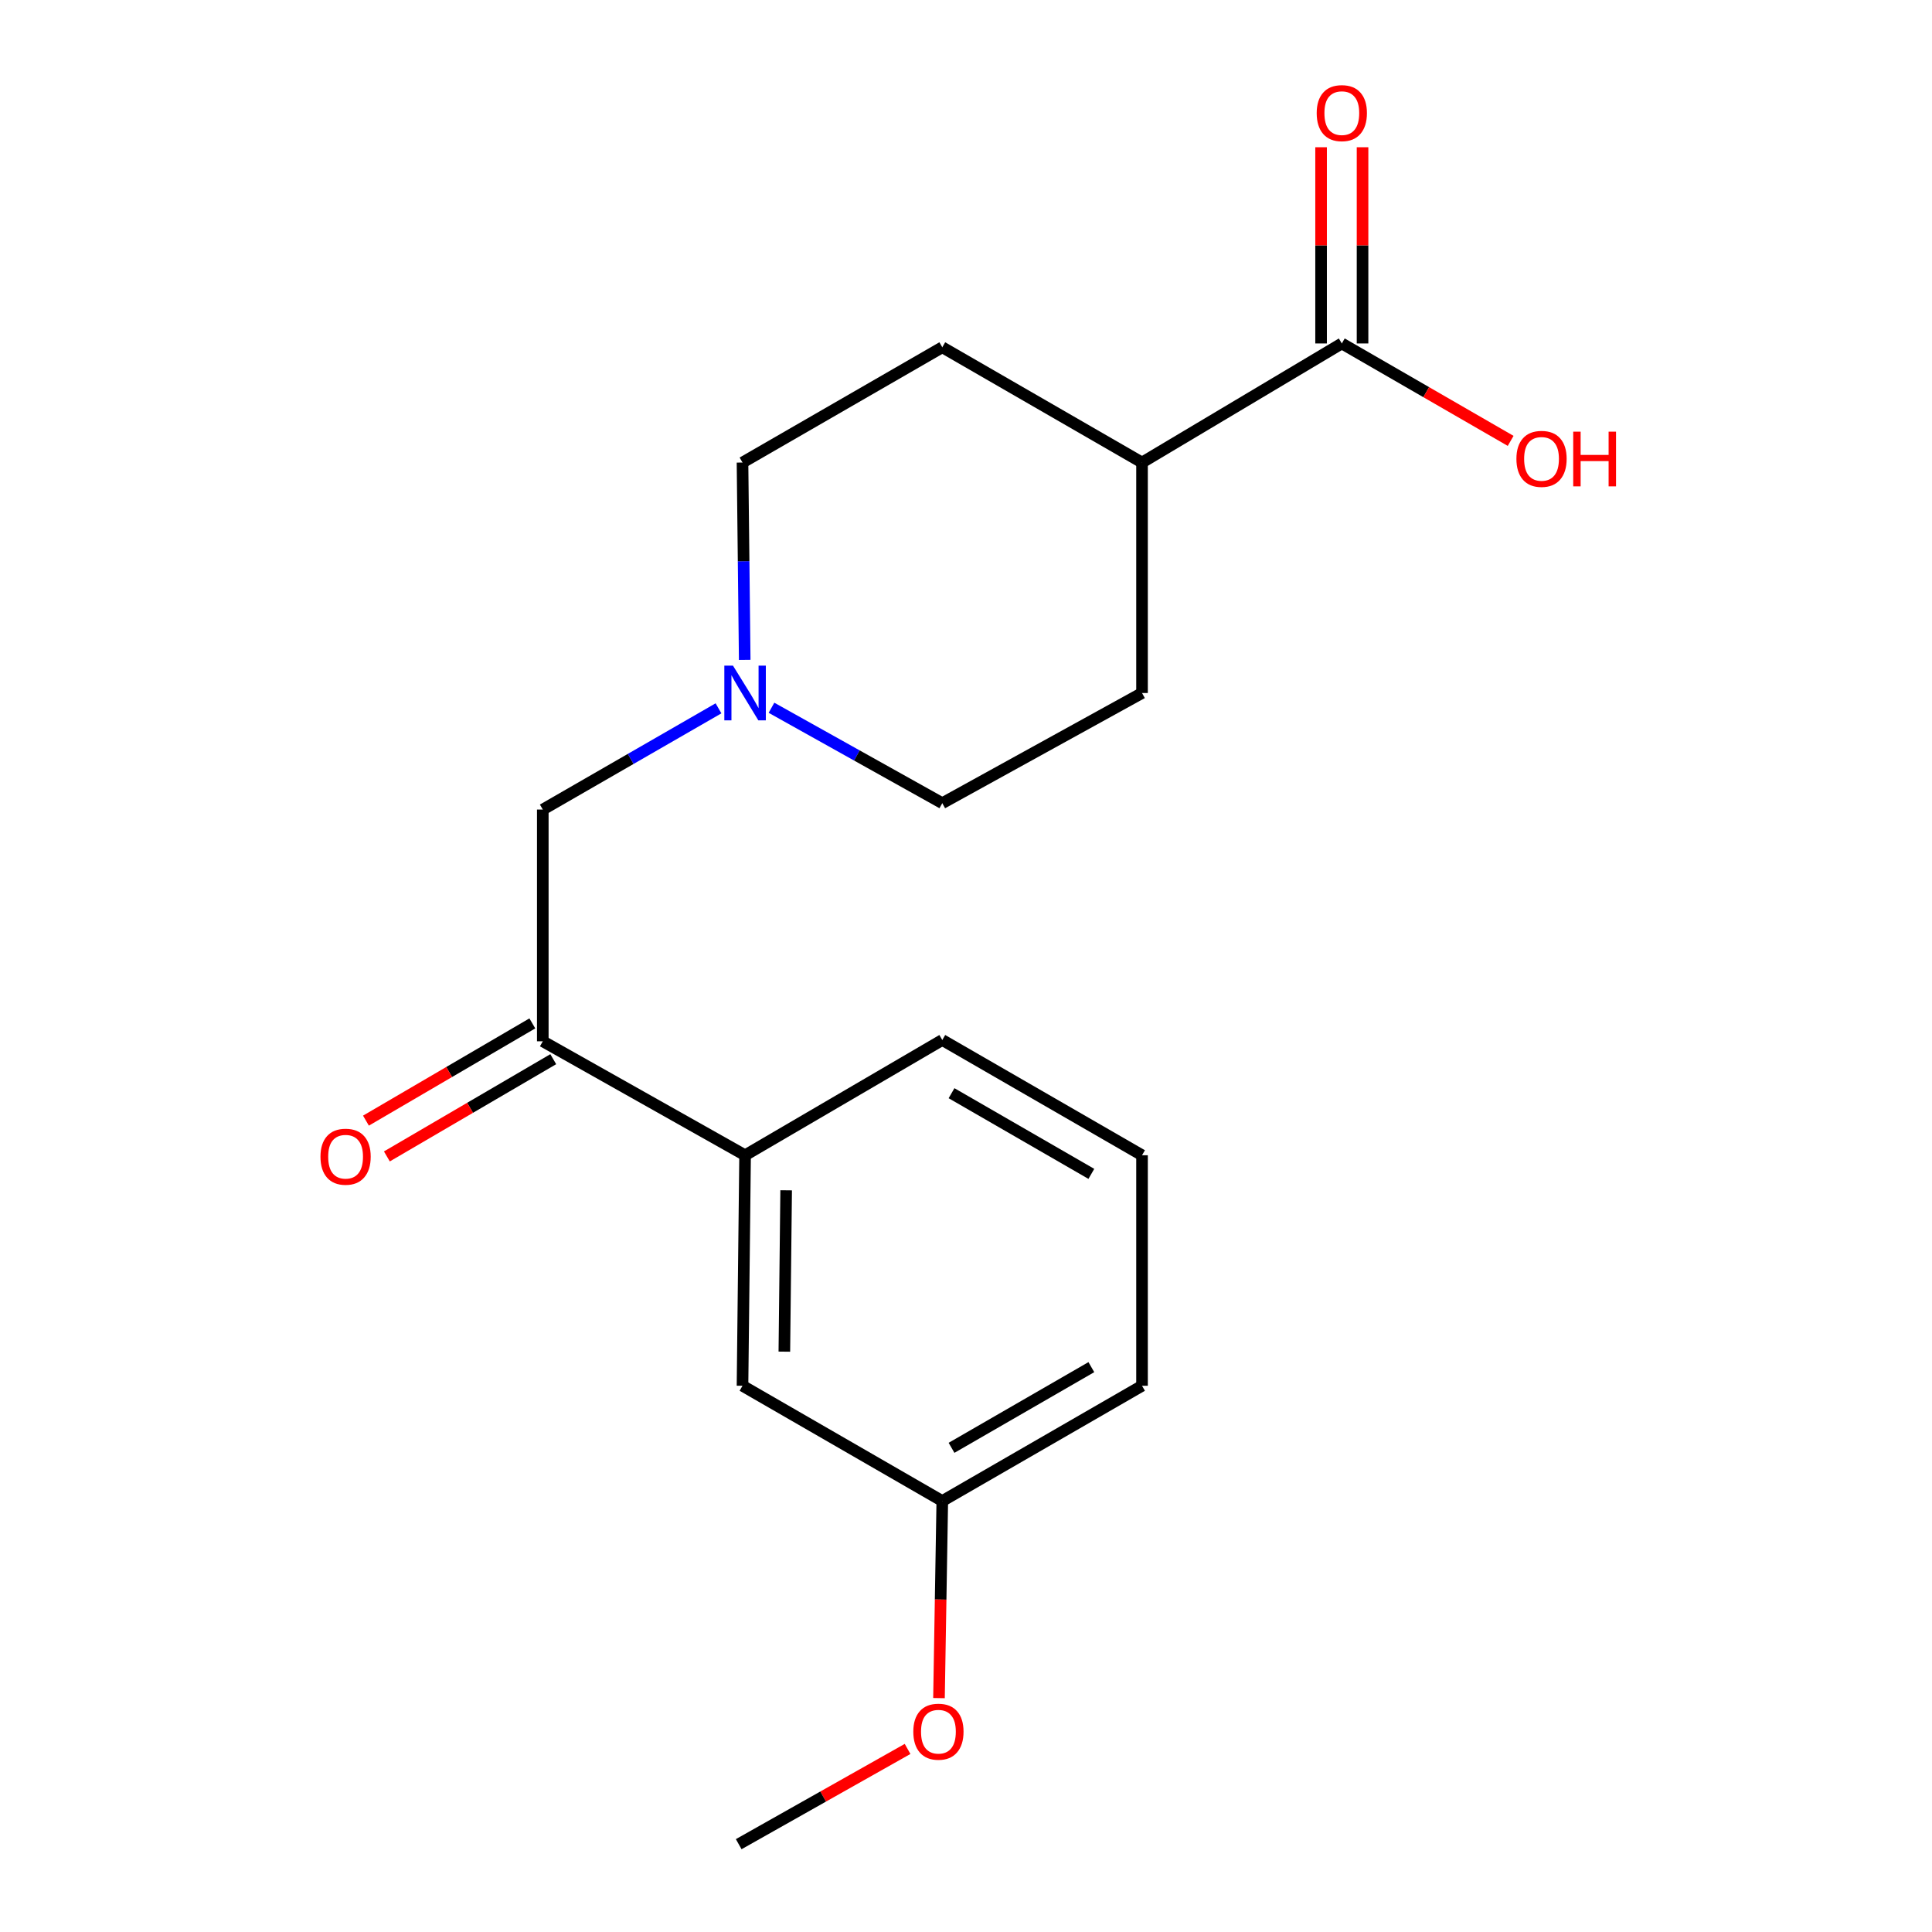 <?xml version='1.0' encoding='iso-8859-1'?>
<svg version='1.1' baseProfile='full'
              xmlns='http://www.w3.org/2000/svg'
                      xmlns:rdkit='http://www.rdkit.org/xml'
                      xmlns:xlink='http://www.w3.org/1999/xlink'
                  xml:space='preserve'
width='1000px' height='1000px' viewBox='0 0 1000 1000'>
<!-- END OF HEADER -->
<rect style='opacity:1.0;fill:#FFFFFF;stroke:none' width='1000' height='1000' x='0' y='0'> </rect>
<path class='bond-2' d='M 280.948,538.97 L 385.656,597.958' style='fill:none;fill-rule:evenodd;stroke:#000000;stroke-width:6px;stroke-linecap:butt;stroke-linejoin:miter;stroke-opacity:1' />
<path class='bond-3' d='M 280.948,538.97 L 280.948,419.027' style='fill:none;fill-rule:evenodd;stroke:#000000;stroke-width:6px;stroke-linecap:butt;stroke-linejoin:miter;stroke-opacity:1' />
<path class='bond-7' d='M 275.534,529.707 L 232.476,554.872' style='fill:none;fill-rule:evenodd;stroke:#000000;stroke-width:6px;stroke-linecap:butt;stroke-linejoin:miter;stroke-opacity:1' />
<path class='bond-7' d='M 232.476,554.872 L 189.417,580.037' style='fill:none;fill-rule:evenodd;stroke:#FF0000;stroke-width:6px;stroke-linecap:butt;stroke-linejoin:miter;stroke-opacity:1' />
<path class='bond-7' d='M 286.362,548.234 L 243.304,573.399' style='fill:none;fill-rule:evenodd;stroke:#000000;stroke-width:6px;stroke-linecap:butt;stroke-linejoin:miter;stroke-opacity:1' />
<path class='bond-7' d='M 243.304,573.399 L 200.245,598.564' style='fill:none;fill-rule:evenodd;stroke:#FF0000;stroke-width:6px;stroke-linecap:butt;stroke-linejoin:miter;stroke-opacity:1' />
<path class='bond-0' d='M 371.895,366.632 L 326.421,392.829' style='fill:none;fill-rule:evenodd;stroke:#0000FF;stroke-width:6px;stroke-linecap:butt;stroke-linejoin:miter;stroke-opacity:1' />
<path class='bond-0' d='M 326.421,392.829 L 280.948,419.027' style='fill:none;fill-rule:evenodd;stroke:#000000;stroke-width:6px;stroke-linecap:butt;stroke-linejoin:miter;stroke-opacity:1' />
<path class='bond-10' d='M 399.319,366.336 L 443.524,391.031' style='fill:none;fill-rule:evenodd;stroke:#0000FF;stroke-width:6px;stroke-linecap:butt;stroke-linejoin:miter;stroke-opacity:1' />
<path class='bond-10' d='M 443.524,391.031 L 487.728,415.725' style='fill:none;fill-rule:evenodd;stroke:#000000;stroke-width:6px;stroke-linecap:butt;stroke-linejoin:miter;stroke-opacity:1' />
<path class='bond-11' d='M 385.464,341.561 L 384.892,290.483' style='fill:none;fill-rule:evenodd;stroke:#0000FF;stroke-width:6px;stroke-linecap:butt;stroke-linejoin:miter;stroke-opacity:1' />
<path class='bond-11' d='M 384.892,290.483 L 384.32,239.404' style='fill:none;fill-rule:evenodd;stroke:#000000;stroke-width:6px;stroke-linecap:butt;stroke-linejoin:miter;stroke-opacity:1' />
<path class='bond-1' d='M 694.521,177.77 L 591.113,239.404' style='fill:none;fill-rule:evenodd;stroke:#000000;stroke-width:6px;stroke-linecap:butt;stroke-linejoin:miter;stroke-opacity:1' />
<path class='bond-6' d='M 705.25,177.77 L 705.25,126.991' style='fill:none;fill-rule:evenodd;stroke:#000000;stroke-width:6px;stroke-linecap:butt;stroke-linejoin:miter;stroke-opacity:1' />
<path class='bond-6' d='M 705.25,126.991 L 705.25,76.213' style='fill:none;fill-rule:evenodd;stroke:#FF0000;stroke-width:6px;stroke-linecap:butt;stroke-linejoin:miter;stroke-opacity:1' />
<path class='bond-6' d='M 683.791,177.77 L 683.791,126.991' style='fill:none;fill-rule:evenodd;stroke:#000000;stroke-width:6px;stroke-linecap:butt;stroke-linejoin:miter;stroke-opacity:1' />
<path class='bond-6' d='M 683.791,126.991 L 683.791,76.213' style='fill:none;fill-rule:evenodd;stroke:#FF0000;stroke-width:6px;stroke-linecap:butt;stroke-linejoin:miter;stroke-opacity:1' />
<path class='bond-12' d='M 694.521,177.77 L 738.215,202.985' style='fill:none;fill-rule:evenodd;stroke:#000000;stroke-width:6px;stroke-linecap:butt;stroke-linejoin:miter;stroke-opacity:1' />
<path class='bond-12' d='M 738.215,202.985 L 781.909,228.201' style='fill:none;fill-rule:evenodd;stroke:#FF0000;stroke-width:6px;stroke-linecap:butt;stroke-linejoin:miter;stroke-opacity:1' />
<path class='bond-5' d='M 385.656,597.958 L 384.32,717.27' style='fill:none;fill-rule:evenodd;stroke:#000000;stroke-width:6px;stroke-linecap:butt;stroke-linejoin:miter;stroke-opacity:1' />
<path class='bond-5' d='M 406.913,616.095 L 405.978,699.613' style='fill:none;fill-rule:evenodd;stroke:#000000;stroke-width:6px;stroke-linecap:butt;stroke-linejoin:miter;stroke-opacity:1' />
<path class='bond-15' d='M 385.656,597.958 L 487.728,538.303' style='fill:none;fill-rule:evenodd;stroke:#000000;stroke-width:6px;stroke-linecap:butt;stroke-linejoin:miter;stroke-opacity:1' />
<path class='bond-4' d='M 591.113,239.404 L 487.728,179.749' style='fill:none;fill-rule:evenodd;stroke:#000000;stroke-width:6px;stroke-linecap:butt;stroke-linejoin:miter;stroke-opacity:1' />
<path class='bond-19' d='M 591.113,239.404 L 591.113,358.704' style='fill:none;fill-rule:evenodd;stroke:#000000;stroke-width:6px;stroke-linecap:butt;stroke-linejoin:miter;stroke-opacity:1' />
<path class='bond-13' d='M 384.32,717.27 L 487.728,776.925' style='fill:none;fill-rule:evenodd;stroke:#000000;stroke-width:6px;stroke-linecap:butt;stroke-linejoin:miter;stroke-opacity:1' />
<path class='bond-8' d='M 591.113,358.704 L 487.728,415.725' style='fill:none;fill-rule:evenodd;stroke:#000000;stroke-width:6px;stroke-linecap:butt;stroke-linejoin:miter;stroke-opacity:1' />
<path class='bond-9' d='M 487.728,179.749 L 384.32,239.404' style='fill:none;fill-rule:evenodd;stroke:#000000;stroke-width:6px;stroke-linecap:butt;stroke-linejoin:miter;stroke-opacity:1' />
<path class='bond-14' d='M 487.728,776.925 L 486.872,827.93' style='fill:none;fill-rule:evenodd;stroke:#000000;stroke-width:6px;stroke-linecap:butt;stroke-linejoin:miter;stroke-opacity:1' />
<path class='bond-14' d='M 486.872,827.93 L 486.016,878.934' style='fill:none;fill-rule:evenodd;stroke:#FF0000;stroke-width:6px;stroke-linecap:butt;stroke-linejoin:miter;stroke-opacity:1' />
<path class='bond-20' d='M 487.728,776.925 L 591.113,717.27' style='fill:none;fill-rule:evenodd;stroke:#000000;stroke-width:6px;stroke-linecap:butt;stroke-linejoin:miter;stroke-opacity:1' />
<path class='bond-20' d='M 492.511,749.391 L 564.88,707.632' style='fill:none;fill-rule:evenodd;stroke:#000000;stroke-width:6px;stroke-linecap:butt;stroke-linejoin:miter;stroke-opacity:1' />
<path class='bond-18' d='M 469.759,905.243 L 426.056,929.894' style='fill:none;fill-rule:evenodd;stroke:#FF0000;stroke-width:6px;stroke-linecap:butt;stroke-linejoin:miter;stroke-opacity:1' />
<path class='bond-18' d='M 426.056,929.894 L 382.353,954.545' style='fill:none;fill-rule:evenodd;stroke:#000000;stroke-width:6px;stroke-linecap:butt;stroke-linejoin:miter;stroke-opacity:1' />
<path class='bond-16' d='M 487.728,538.303 L 591.113,597.958' style='fill:none;fill-rule:evenodd;stroke:#000000;stroke-width:6px;stroke-linecap:butt;stroke-linejoin:miter;stroke-opacity:1' />
<path class='bond-16' d='M 492.511,565.838 L 564.88,607.597' style='fill:none;fill-rule:evenodd;stroke:#000000;stroke-width:6px;stroke-linecap:butt;stroke-linejoin:miter;stroke-opacity:1' />
<path class='bond-17' d='M 591.113,597.958 L 591.113,717.27' style='fill:none;fill-rule:evenodd;stroke:#000000;stroke-width:6px;stroke-linecap:butt;stroke-linejoin:miter;stroke-opacity:1' />
<path  class='atom-1' d='M 379.396 344.544
L 388.676 359.544
Q 389.596 361.024, 391.076 363.704
Q 392.556 366.384, 392.636 366.544
L 392.636 344.544
L 396.396 344.544
L 396.396 372.864
L 392.516 372.864
L 382.556 356.464
Q 381.396 354.544, 380.156 352.344
Q 378.956 350.144, 378.596 349.464
L 378.596 372.864
L 374.916 372.864
L 374.916 344.544
L 379.396 344.544
' fill='#0000FF'/>
<path  class='atom-7' d='M 681.521 58.55
Q 681.521 51.75, 684.881 47.95
Q 688.241 44.15, 694.521 44.15
Q 700.801 44.15, 704.161 47.95
Q 707.521 51.75, 707.521 58.55
Q 707.521 65.43, 704.121 69.35
Q 700.721 73.23, 694.521 73.23
Q 688.281 73.23, 684.881 69.35
Q 681.521 65.47, 681.521 58.55
M 694.521 70.03
Q 698.841 70.03, 701.161 67.15
Q 703.521 64.23, 703.521 58.55
Q 703.521 52.99, 701.161 50.19
Q 698.841 47.35, 694.521 47.35
Q 690.201 47.35, 687.841 50.15
Q 685.521 52.95, 685.521 58.55
Q 685.521 64.27, 687.841 67.15
Q 690.201 70.03, 694.521 70.03
' fill='#FF0000'/>
<path  class='atom-8' d='M 165.876 598.706
Q 165.876 591.906, 169.236 588.106
Q 172.596 584.306, 178.876 584.306
Q 185.156 584.306, 188.516 588.106
Q 191.876 591.906, 191.876 598.706
Q 191.876 605.586, 188.476 609.506
Q 185.076 613.386, 178.876 613.386
Q 172.636 613.386, 169.236 609.506
Q 165.876 605.626, 165.876 598.706
M 178.876 610.186
Q 183.196 610.186, 185.516 607.306
Q 187.876 604.386, 187.876 598.706
Q 187.876 593.146, 185.516 590.346
Q 183.196 587.506, 178.876 587.506
Q 174.556 587.506, 172.196 590.306
Q 169.876 593.106, 169.876 598.706
Q 169.876 604.426, 172.196 607.306
Q 174.556 610.186, 178.876 610.186
' fill='#FF0000'/>
<path  class='atom-13' d='M 784.893 237.505
Q 784.893 230.705, 788.253 226.905
Q 791.613 223.105, 797.893 223.105
Q 804.173 223.105, 807.533 226.905
Q 810.893 230.705, 810.893 237.505
Q 810.893 244.385, 807.493 248.305
Q 804.093 252.185, 797.893 252.185
Q 791.653 252.185, 788.253 248.305
Q 784.893 244.425, 784.893 237.505
M 797.893 248.985
Q 802.213 248.985, 804.533 246.105
Q 806.893 243.185, 806.893 237.505
Q 806.893 231.945, 804.533 229.145
Q 802.213 226.305, 797.893 226.305
Q 793.573 226.305, 791.213 229.105
Q 788.893 231.905, 788.893 237.505
Q 788.893 243.225, 791.213 246.105
Q 793.573 248.985, 797.893 248.985
' fill='#FF0000'/>
<path  class='atom-13' d='M 814.293 223.425
L 818.133 223.425
L 818.133 235.465
L 832.613 235.465
L 832.613 223.425
L 836.453 223.425
L 836.453 251.745
L 832.613 251.745
L 832.613 238.665
L 818.133 238.665
L 818.133 251.745
L 814.293 251.745
L 814.293 223.425
' fill='#FF0000'/>
<path  class='atom-15' d='M 472.726 896.317
Q 472.726 889.517, 476.086 885.717
Q 479.446 881.917, 485.726 881.917
Q 492.006 881.917, 495.366 885.717
Q 498.726 889.517, 498.726 896.317
Q 498.726 903.197, 495.326 907.117
Q 491.926 910.997, 485.726 910.997
Q 479.486 910.997, 476.086 907.117
Q 472.726 903.237, 472.726 896.317
M 485.726 907.797
Q 490.046 907.797, 492.366 904.917
Q 494.726 901.997, 494.726 896.317
Q 494.726 890.757, 492.366 887.957
Q 490.046 885.117, 485.726 885.117
Q 481.406 885.117, 479.046 887.917
Q 476.726 890.717, 476.726 896.317
Q 476.726 902.037, 479.046 904.917
Q 481.406 907.797, 485.726 907.797
' fill='#FF0000'/>
</svg>

